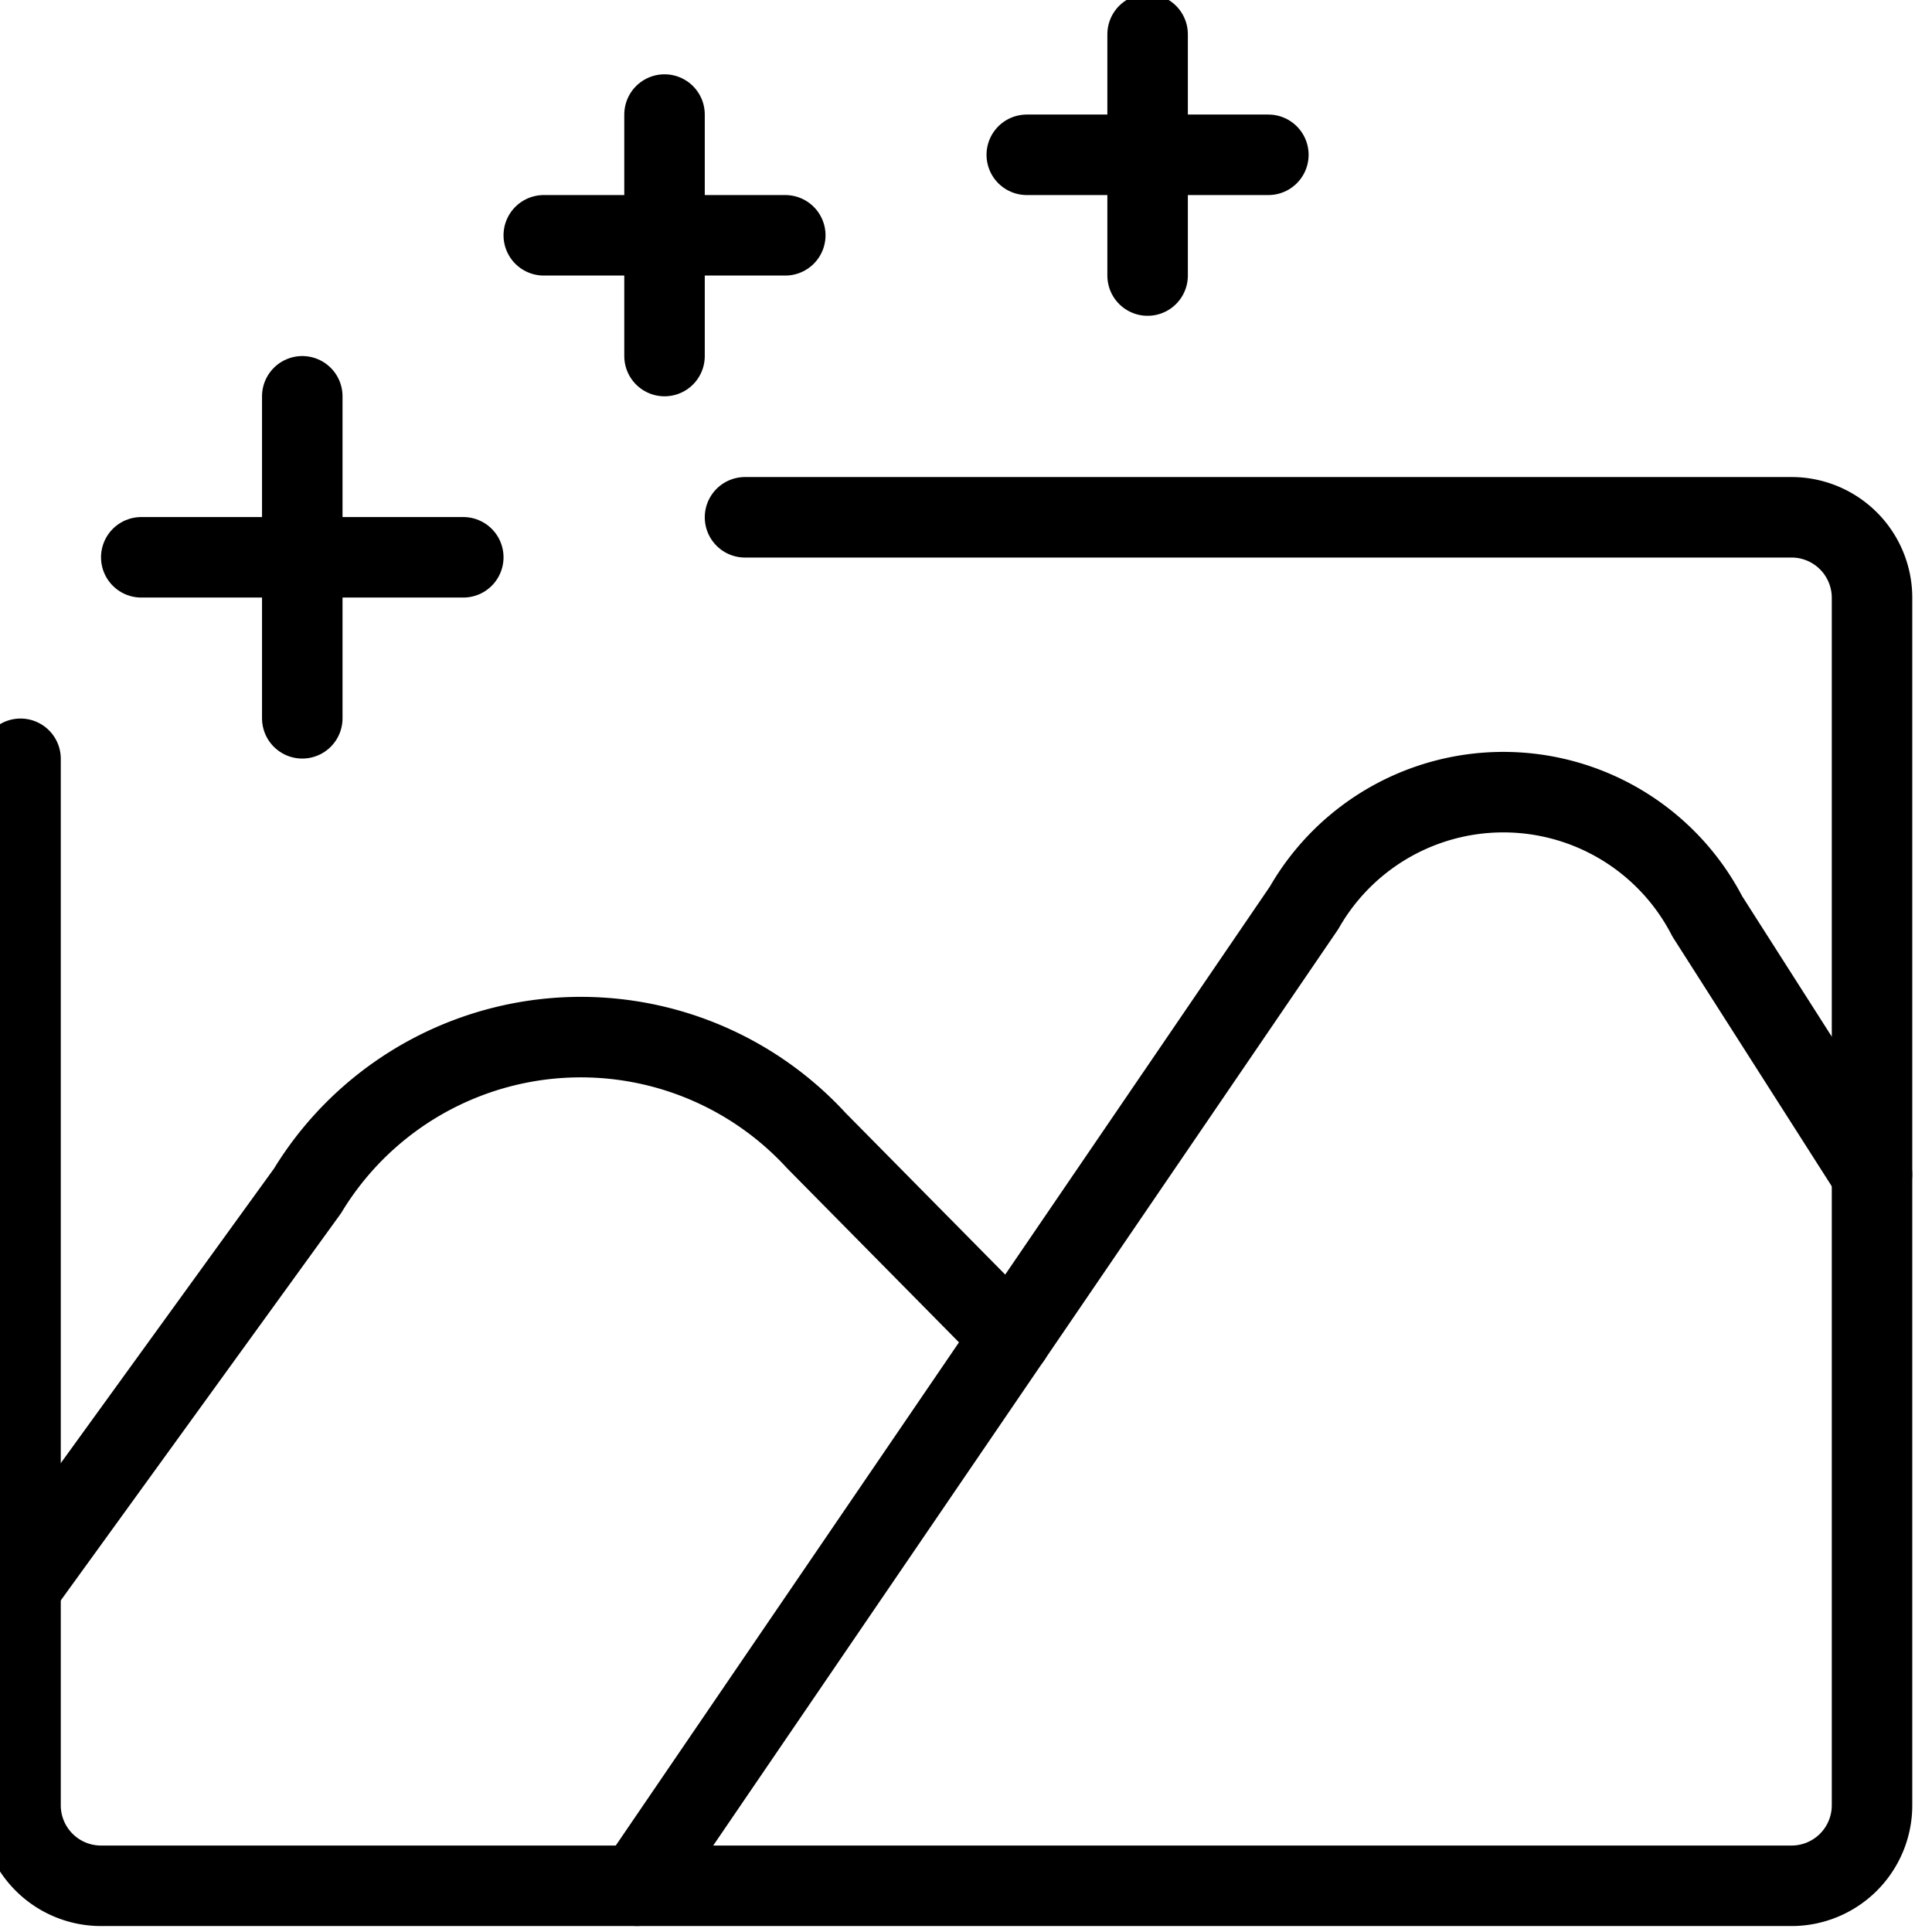 <svg id="Photo-Effects--Streamline-Ultimate" viewBox="0 0 24 24" xmlns="http://www.w3.org/2000/svg">
  <desc>
    Photo Effects Streamline Icon: https://streamlinehq.com
  </desc>
  <defs></defs>
  <path stroke-width="1" stroke-linejoin="round" stroke-linecap="round" stroke="#000000" fill="none" d="M9.255 6.426h13a1 1 0 0 1 1 1v15a1 1 0 0 1 -1 1h-21a1 1 0 0 1 -1 -1v-13"></path>
  <path stroke-width="1" stroke-linejoin="round" stroke-linecap="round" stroke="#000000" fill="none" d="m0.255 19.719 3.565 -4.925a3.972 3.972 0 0 1 6.32 -0.626l2.418 2.449"></path>
  <path stroke-width="1" stroke-linejoin="round" stroke-linecap="round" stroke="#000000" fill="none" d="M7.914 23.425 16.2 11.277a2.851 2.851 0 0 1 5.009 0.107l2.045 3.205"></path>
  <path stroke-width="1" stroke-linejoin="round" stroke-linecap="round" stroke="#000000" fill="none" d="m1.755 6.923 4 0"></path>
  <path stroke-width="1" stroke-linejoin="round" stroke-linecap="round" stroke="#000000" fill="none" d="m3.755 4.923 0 4"></path>
  <path stroke-width="1" stroke-linejoin="round" stroke-linecap="round" stroke="#000000" fill="none" d="m6.755 2.923 3 0"></path>
  <path stroke-width="1" stroke-linejoin="round" stroke-linecap="round" stroke="#000000" fill="none" d="m8.255 1.423 0 3"></path>
  <path stroke-width="1" stroke-linejoin="round" stroke-linecap="round" stroke="#000000" fill="none" d="m12.755 1.923 3.001 0"></path>
  <path stroke-width="1" stroke-linejoin="round" stroke-linecap="round" stroke="#000000" fill="none" d="m14.256 0.426 0 2.997"></path>
</svg>